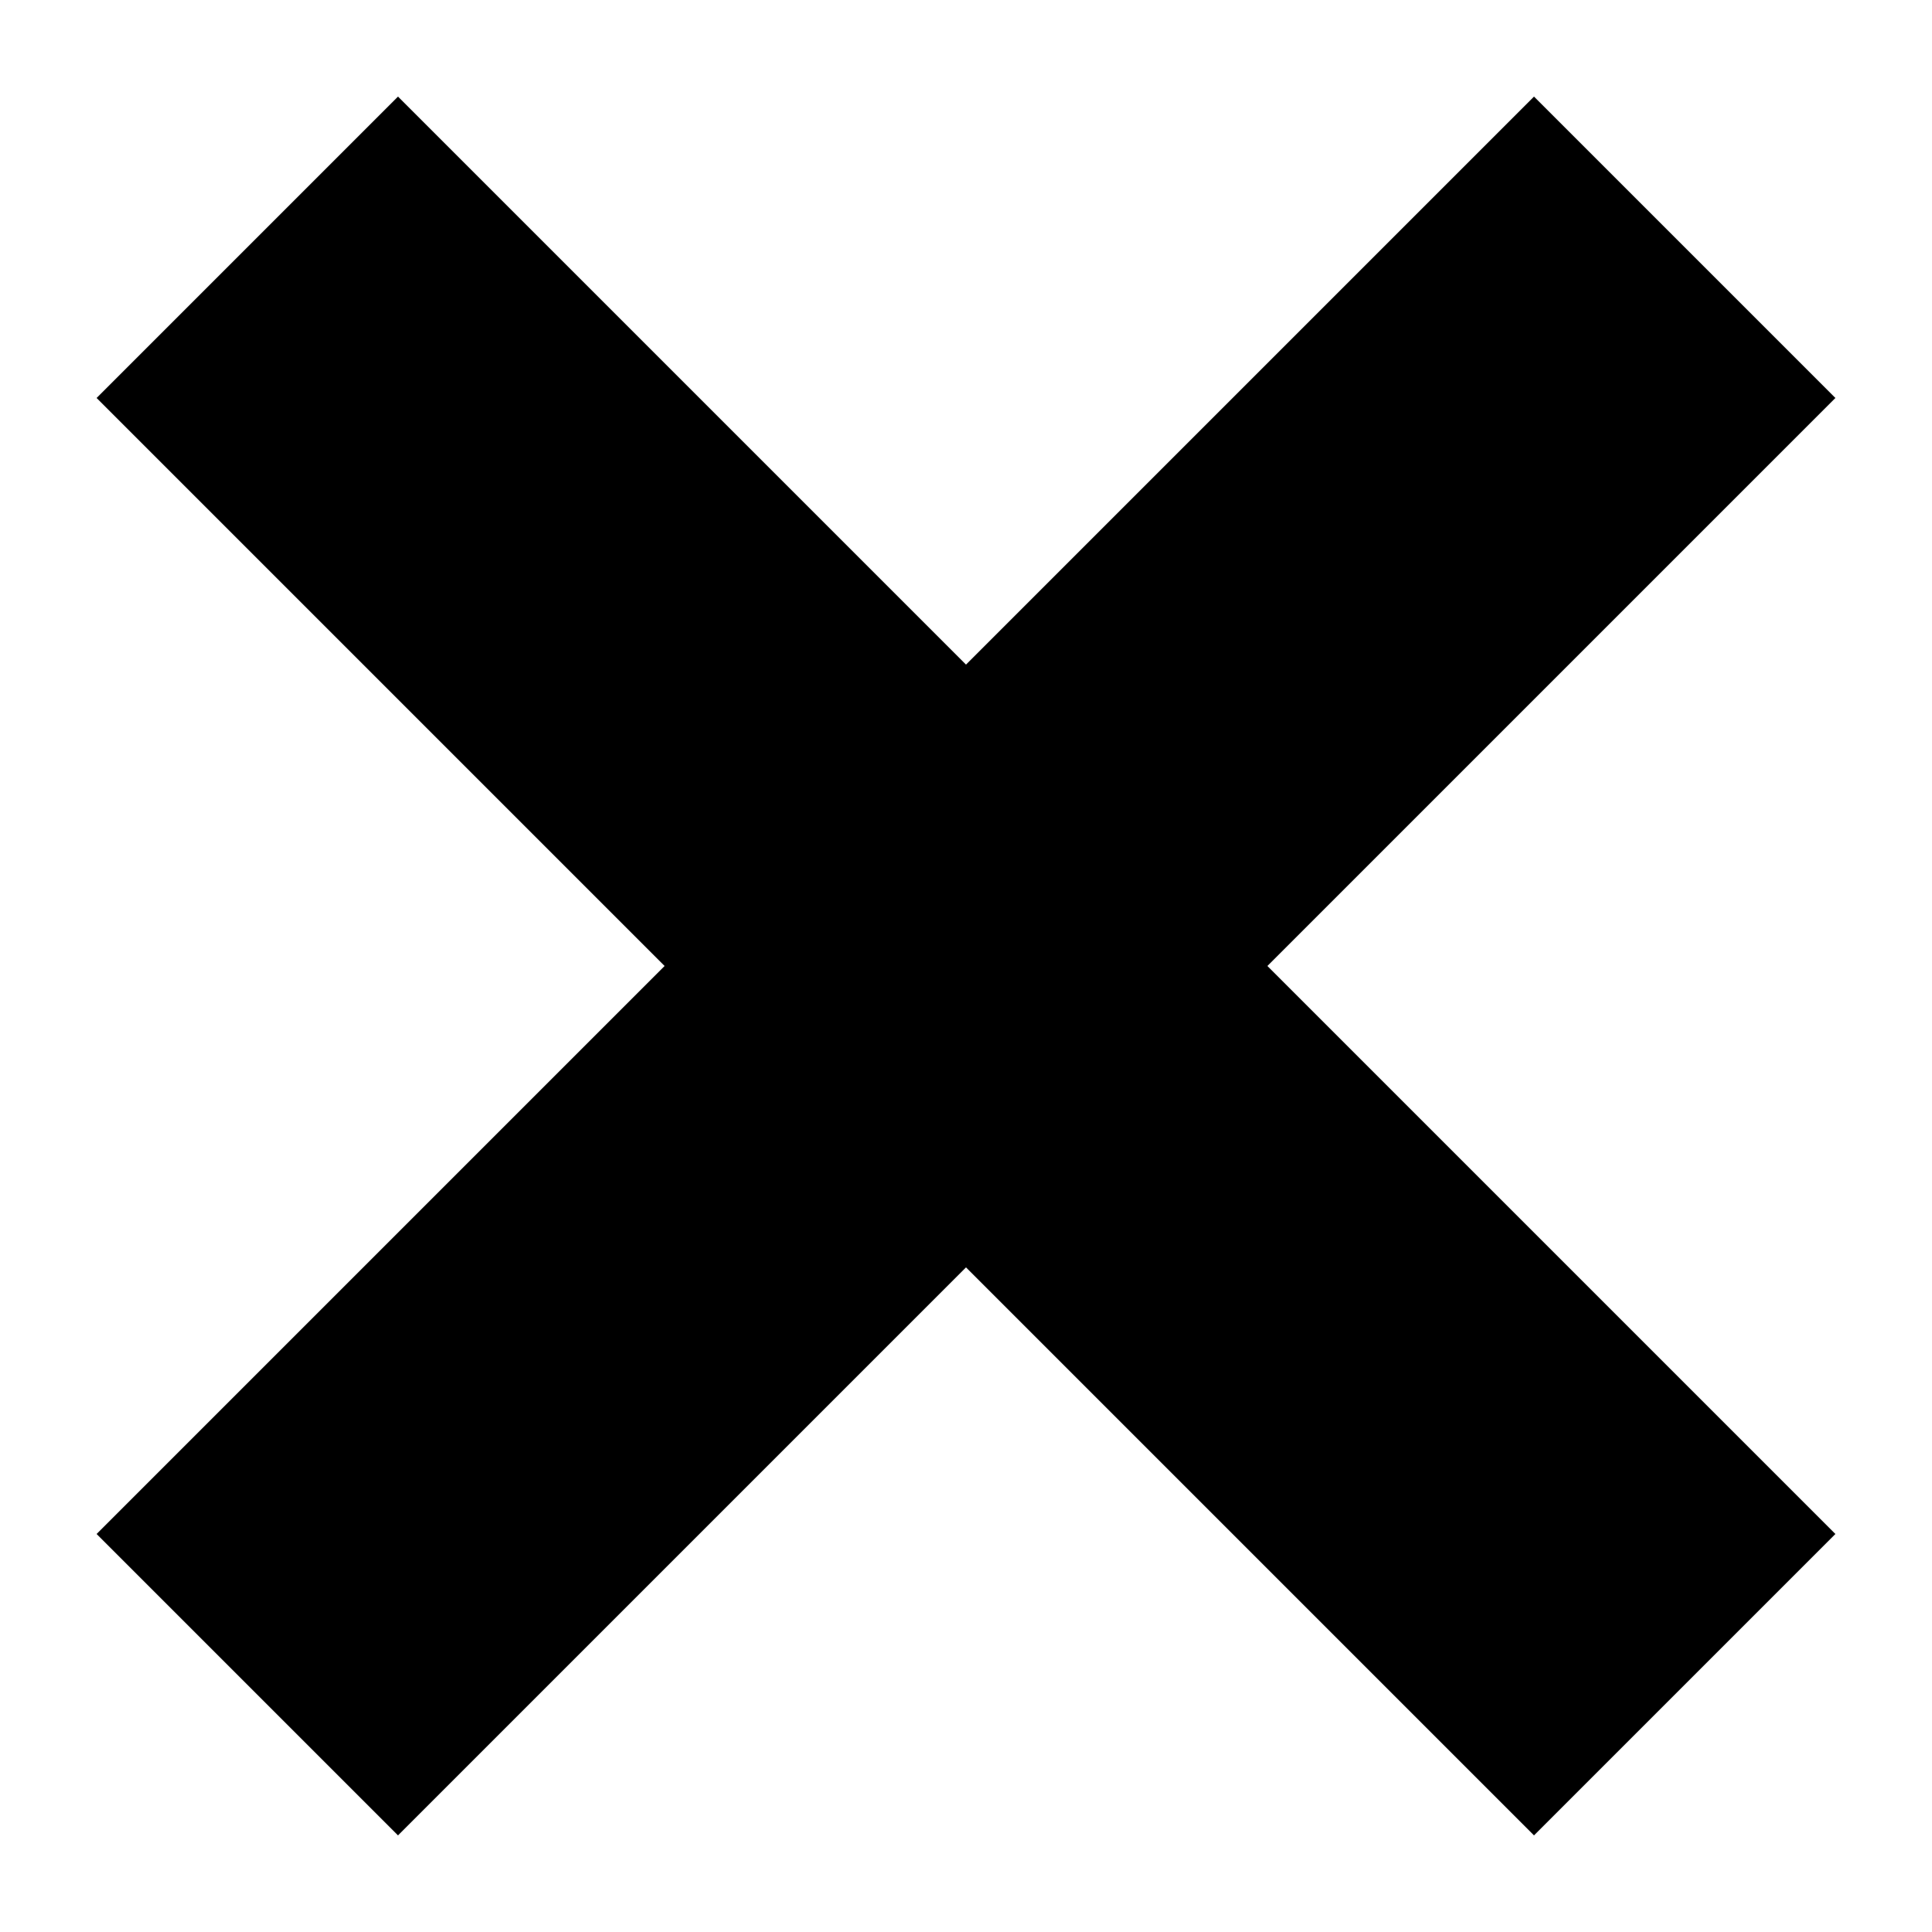 <?xml version="1.0" encoding="utf-8"?>
<!-- Generator: Adobe Illustrator 24.3.0, SVG Export Plug-In . SVG Version: 6.00 Build 0)  -->
<svg version="1.1" id="Ebene_1" xmlns="http://www.w3.org/2000/svg" xmlns:xlink="http://www.w3.org/1999/xlink" x="0px" y="0px"
	 viewBox="0 0 50 50" style="enable-background:new 0 0 50 50;" xml:space="preserve">
<polygon points="39.7,2.5 25,17.2 10.3,2.5 2.5,10.3 17.2,25 2.5,39.7 2.5,39.7 10.3,47.5 25,32.8 39.7,47.5 47.5,39.7 32.8,25 
	47.5,10.3 "/>
</svg>
